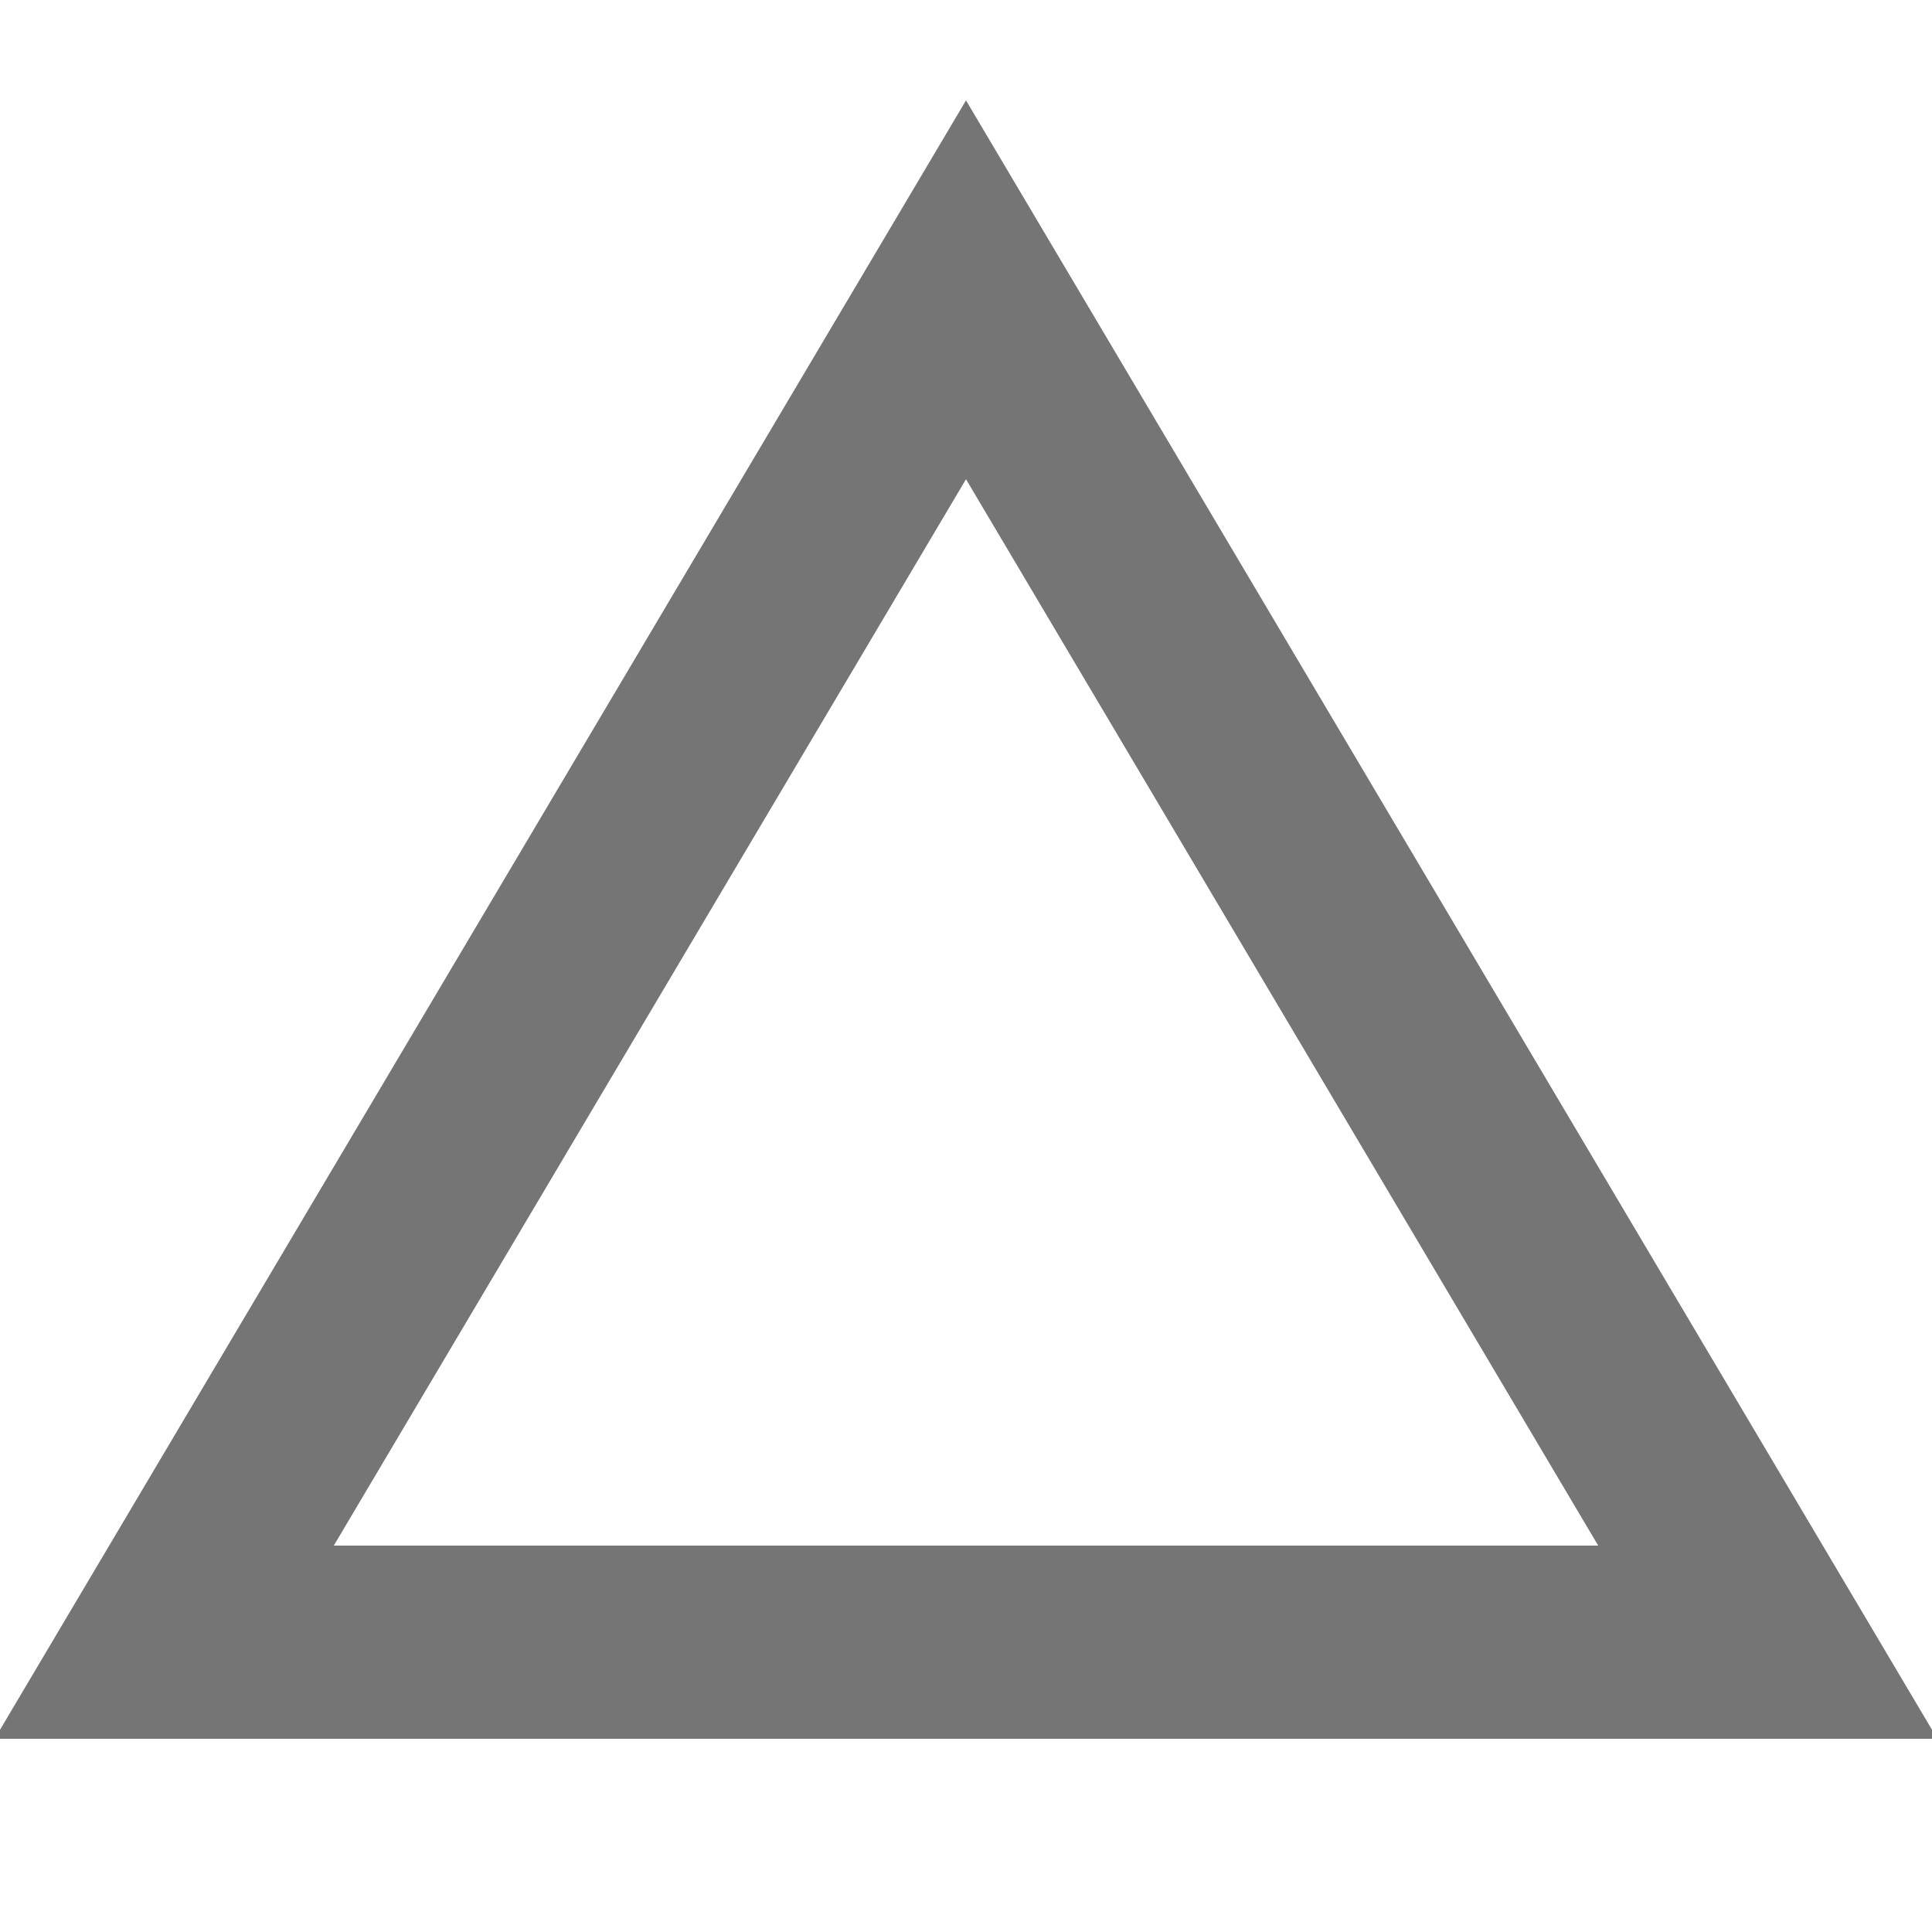 <?xml version="1.0" encoding="UTF-8"?>
<svg id="_レイヤー_1" xmlns="http://www.w3.org/2000/svg" width="20" height="20" version="1.1" viewBox="0 0 20 20">
  <!-- Generator: Adobe Illustrator 29.7.1, SVG Export Plug-In . SVG Version: 2.1.1 Build 8)  -->
  <defs>
    <style>
      .st0 {
        fill: none;
        stroke: #757575;
        stroke-miterlimit: 10;
        stroke-width: 2px;
      }
    </style>
  </defs>
  <polygon class="st0" points="10 3 1.7 17 18.3 17 10 3"/>
</svg>